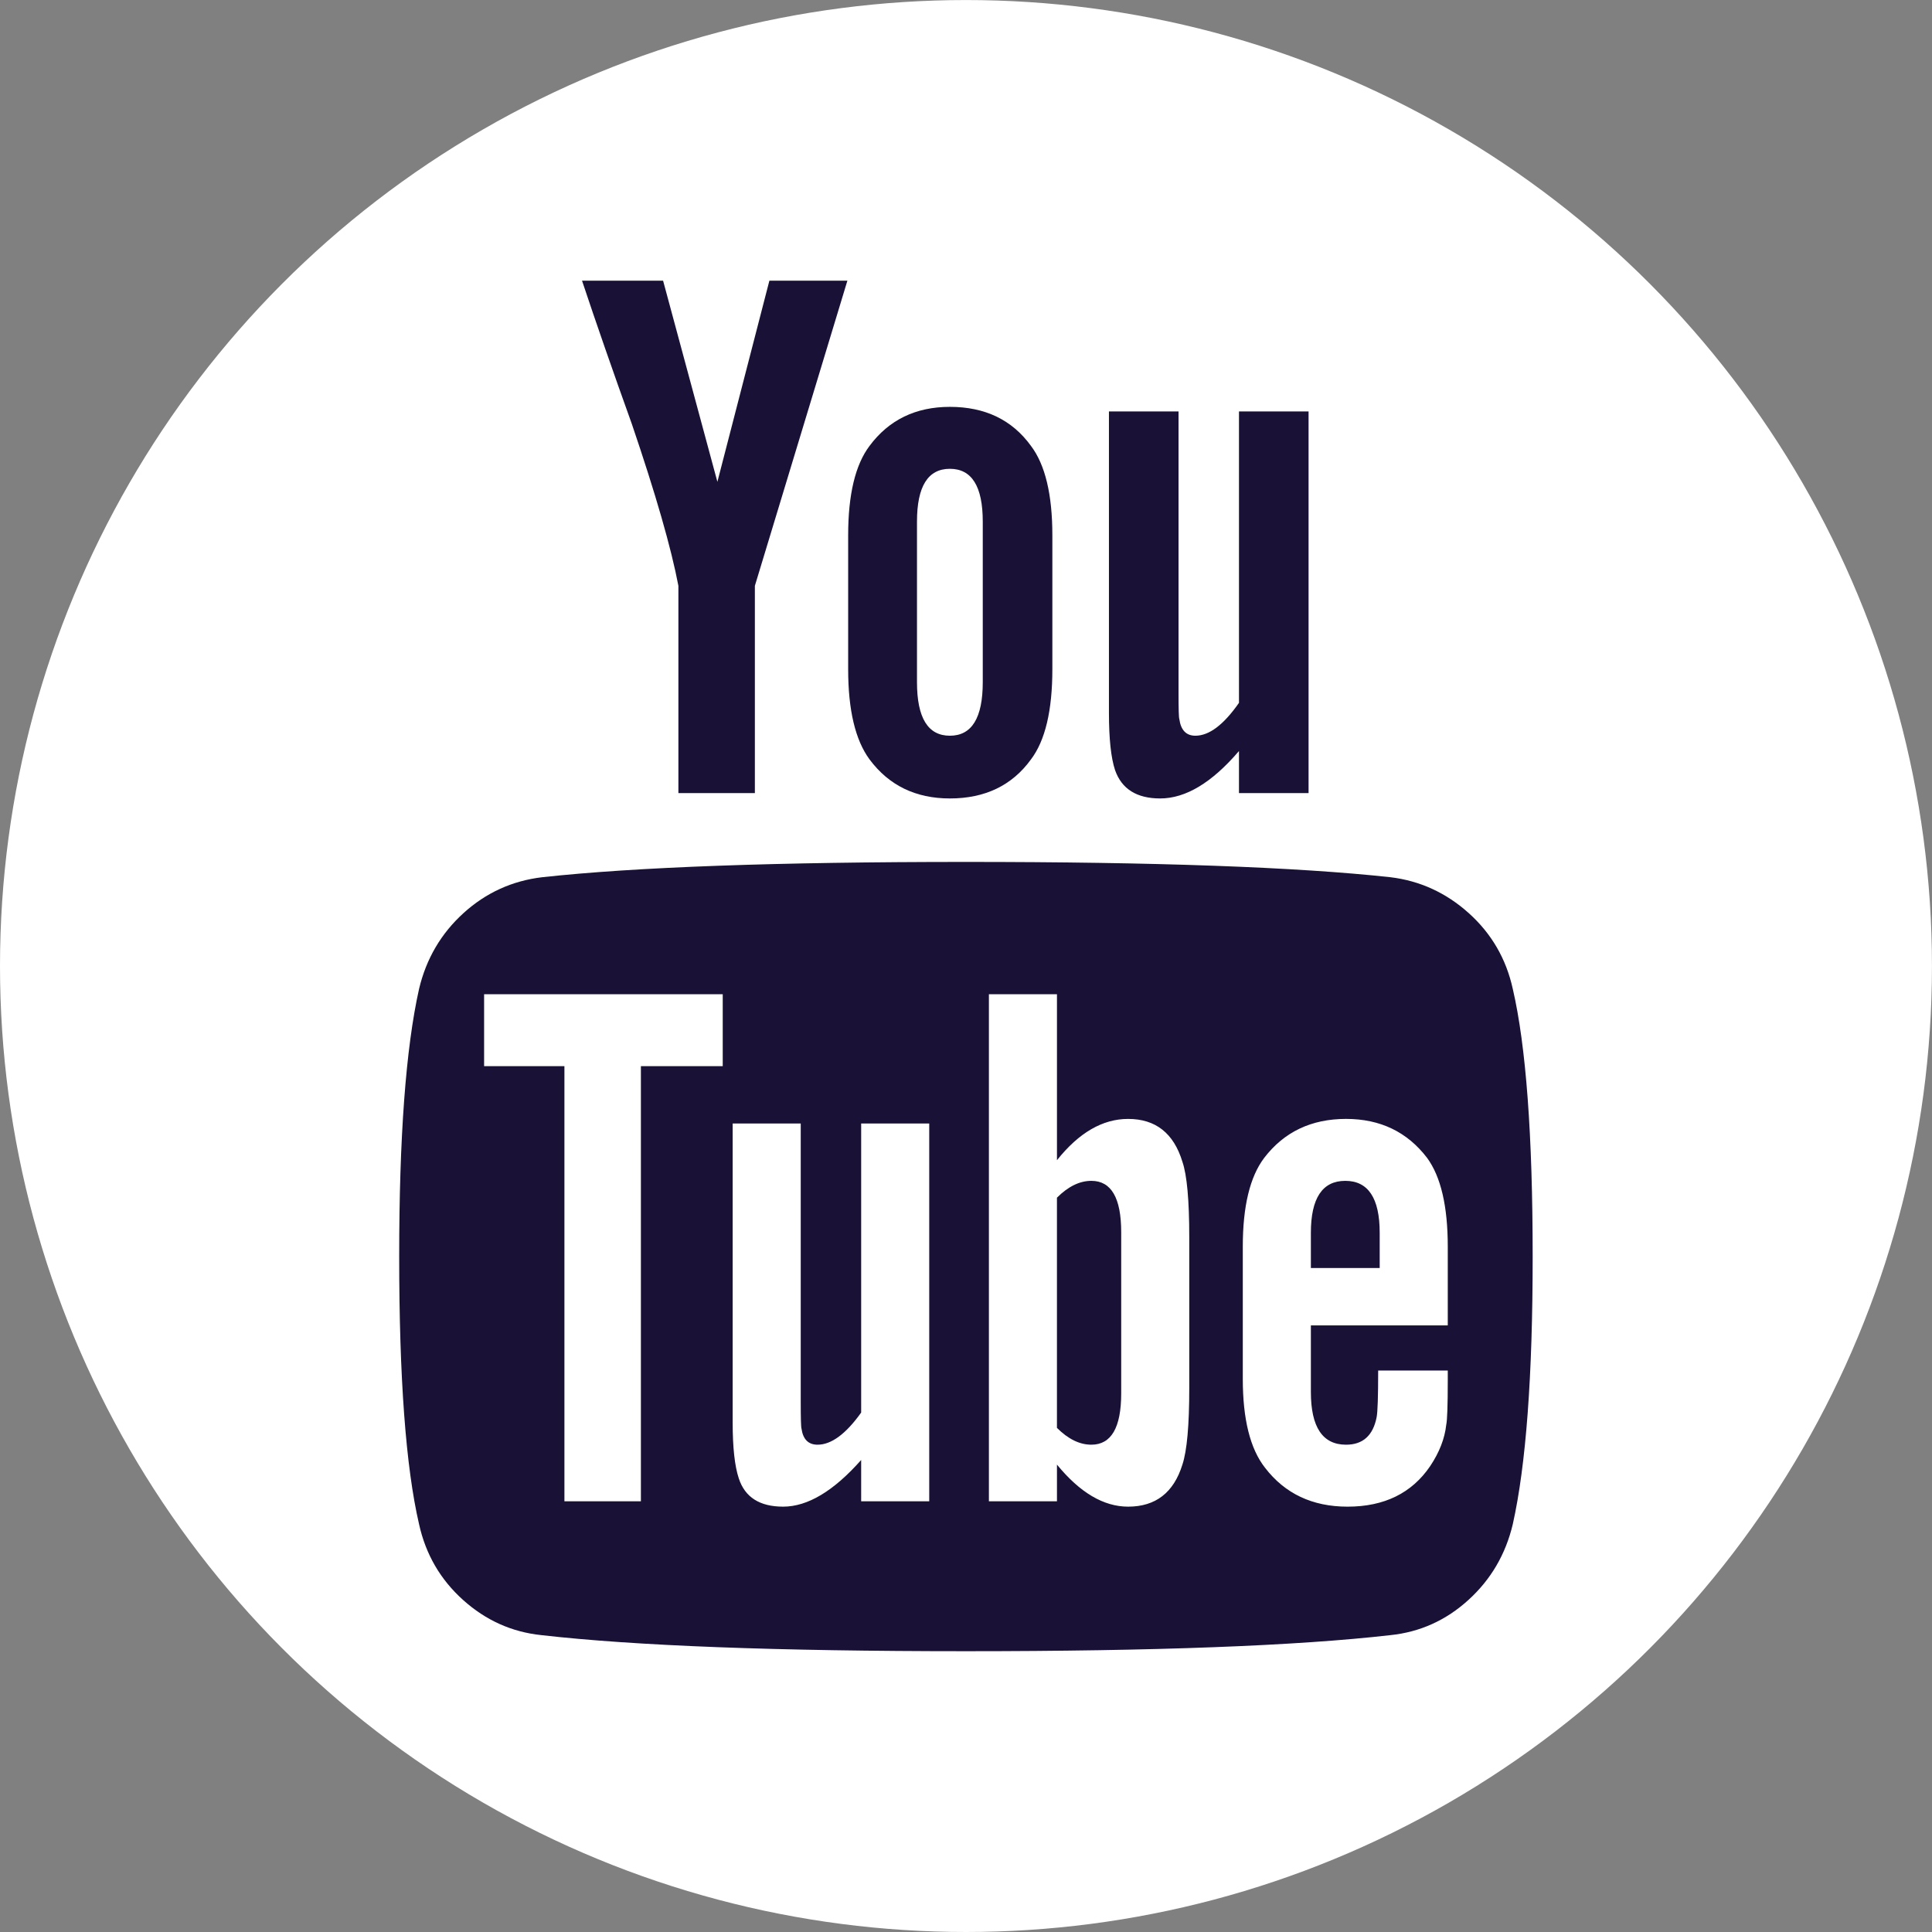 <?xml version="1.0" encoding="UTF-8" standalone="no"?>
<!-- Created with Inkscape (http://www.inkscape.org/) -->

<svg
        width="51.207mm"
        height="51.207mm"
        viewBox="0 0 51.207 51.207"
        version="1.1"
        id="svg5"
        inkscape:version="1.1 (c68e22c387, 2021-05-23)"
        sodipodi:docname="youtube.svg"
        xmlns:inkscape="http://www.inkscape.org/namespaces/inkscape"
        xmlns:sodipodi="http://sodipodi.sourceforge.net/DTD/sodipodi-0.dtd"
        xmlns="http://www.w3.org/2000/svg"
        xmlns:svg="http://www.w3.org/2000/svg">
    <rect x="0" y="0" width="51.207" height="51.207" fill="#808080" stroke="none"/>
    <sodipodi:namedview
            id="namedview7"
            pagecolor="#ffffff"
            bordercolor="#666666"
            borderopacity="1.0"
            inkscape:pageshadow="2"
            inkscape:pageopacity="0.0"
            inkscape:pagecheckerboard="0"
            inkscape:document-units="mm"
            showgrid="false"
            fit-margin-top="0"
            fit-margin-left="0"
            fit-margin-right="0"
            fit-margin-bottom="0"
            inkscape:zoom="0.51150169"
            inkscape:cx="-171.06493"
            inkscape:cy="128.05432"
            inkscape:window-width="1920"
            inkscape:window-height="1001"
            inkscape:window-x="-9"
            inkscape:window-y="450"
            inkscape:window-maximized="1"
            inkscape:current-layer="layer1"/>
    <defs
            id="defs2"/>
    <g
            inkscape:label="Camada 1"
            inkscape:groupmode="layer"
            id="layer1"
            transform="translate(-234.343,-115.094)">
        <g
                id="g2184"
                transform="translate(4.262,3.59)">
            <circle
                    style="fill:#ffffff;fill-opacity:1;stroke-width:0.026"
                    id="path873-7-0-2-9"
                    cx="255.684"
                    cy="137.108"
                    r="25.603"/>
            <g
                    id="g1021-3"
                    transform="matrix(0.071,0,0,0.071,237.52,118.943)"
                    style="fill:#1A1236;fill-opacity:1">
                <g
                        id="g961-6"
                        style="fill:#1A1236;fill-opacity:1">
                    <g
                            id="g959-6"
                            style="fill:#1A1236;fill-opacity:1">
                        <path
                                d="m 459.954,264.376 c -2.471,-11.233 -7.949,-20.653 -16.416,-28.264 -8.474,-7.611 -18.227,-12.085 -29.27,-13.418 -35.02,-3.806 -87.837,-5.708 -158.457,-5.708 -70.618,0 -123.341,1.903 -158.174,5.708 -11.227,1.333 -21.029,5.807 -29.407,13.418 -8.376,7.614 -13.896,17.035 -16.562,28.264 -4.948,22.083 -7.423,55.391 -7.423,99.931 0,45.299 2.475,78.61 7.423,99.93 2.478,11.225 7.951,20.653 16.421,28.261 8.47,7.614 18.225,11.991 29.263,13.134 35.026,3.997 87.847,5.996 158.461,5.996 70.609,0 123.44,-1.999 158.453,-5.996 11.043,-1.143 20.748,-5.52 29.126,-13.134 8.377,-7.607 13.897,-17.036 16.56,-28.261 4.948,-22.083 7.426,-55.391 7.426,-99.93 -10e-4,-45.3 -2.479,-78.612 -7.424,-99.931 z m -294.929,28.842 h -30.549 v 162.45 h -28.549 v -162.45 h -29.98 v -26.837 h 89.079 v 26.837 z m 77.085,162.45 H 216.7 v -15.421 c -10.278,11.615 -19.989,17.419 -29.125,17.419 -8.754,0 -14.275,-3.524 -16.556,-10.564 -1.521,-4.568 -2.286,-11.519 -2.286,-20.844 V 314.627 h 25.41 v 103.924 c 0,6.088 0.096,9.421 0.288,9.993 0.571,3.997 2.568,5.995 5.996,5.995 5.138,0 10.566,-3.997 16.274,-11.991 V 314.627 h 25.41 v 141.041 z m 97.073,-42.257 c 0,13.894 -0.855,23.417 -2.56,28.558 -3.244,10.462 -9.996,15.697 -20.273,15.697 -9.137,0 -17.986,-5.235 -26.556,-15.697 v 13.702 h -25.406 v -189.29 h 25.406 v 61.955 c 8.189,-10.273 17.036,-15.413 26.556,-15.413 10.277,0 17.029,5.331 20.273,15.988 1.704,4.948 2.56,14.369 2.56,28.264 z m 96.502,-23.408 h -51.104 v 24.839 c 0,13.134 4.374,19.697 13.131,19.697 6.279,0 10.089,-3.422 11.42,-10.28 0.376,-1.902 0.571,-7.706 0.571,-17.412 h 25.981 v 3.71 c 0,9.329 -0.195,14.846 -0.572,16.563 -0.567,5.133 -2.56,10.273 -5.995,15.413 -6.852,10.089 -17.139,15.133 -30.841,15.133 -13.127,0 -23.407,-4.855 -30.833,-14.558 -5.517,-7.043 -8.275,-18.083 -8.275,-33.12 v -49.396 c 0,-15.036 2.662,-26.076 7.987,-33.119 7.427,-9.705 17.61,-14.558 30.557,-14.558 12.755,0 22.85,4.853 30.263,14.558 5.146,7.043 7.71,18.083 7.71,33.119 z"
                                id="path947-6"
                                style="fill:#1A1236;fill-opacity:1"/>
                        <path
                                d="m 302.634,336.043 c -4.38,0 -8.658,2.101 -12.847,6.283 v 85.934 c 4.188,4.186 8.467,6.279 12.847,6.279 7.419,0 11.14,-6.372 11.14,-19.13 v -60.236 c -10e-4,-12.755 -3.713,-19.13 -11.14,-19.13 z"
                                id="path949-6"
                                style="fill:#1A1236;fill-opacity:1"/>
                        <path
                                d="m 397.428,336.043 c -8.565,0 -12.847,6.475 -12.847,19.41 v 13.134 h 25.693 v -13.134 c 0,-12.942 -4.284,-19.41 -12.846,-19.41 z"
                                id="path951-0"
                                style="fill:#1A1236;fill-opacity:1"/>
                        <path
                                d="m 148.473,113.917 v 77.375 h 28.549 V 113.917 L 211.563,0 H 182.442 L 163.032,75.089 142.759,0 h -30.262 c 5.33,15.99 11.516,33.785 18.559,53.391 8.947,26.265 14.749,46.444 17.417,60.526 z"
                                id="path953-1"
                                style="fill:#1A1236;fill-opacity:1"/>
                        <path
                                d="m 249.82,193.291 c 13.134,0 23.219,-4.854 30.262,-14.561 5.332,-7.043 7.994,-18.274 7.994,-33.689 V 95.075 c 0,-15.225 -2.669,-26.363 -7.994,-33.406 -7.043,-9.707 -17.128,-14.561 -30.262,-14.561 -12.756,0 -22.75,4.854 -29.98,14.561 -5.327,7.043 -7.992,18.181 -7.992,33.406 v 49.965 c 0,15.225 2.662,26.457 7.992,33.689 7.233,9.708 17.223,14.562 29.98,14.562 z M 237.541,89.935 c 0,-13.134 4.093,-19.701 12.279,-19.701 8.186,0 12.275,6.567 12.275,19.701 v 59.955 c 0,13.328 -4.089,19.985 -12.275,19.985 -8.186,0 -12.279,-6.661 -12.279,-19.985 V 89.935 Z"
                                id="path955-6"
                                style="fill:#1A1236;fill-opacity:1"/>
                        <path
                                d="m 328.328,193.291 c 9.523,0 19.328,-5.901 29.413,-17.705 v 15.703 h 25.981 V 48.822 h -25.981 v 108.777 c -5.712,8.186 -11.133,12.275 -16.279,12.275 -3.429,0 -5.428,-2.093 -5.996,-6.28 -0.191,-0.381 -0.287,-3.715 -0.287,-9.994 V 48.822 h -25.981 v 112.492 c 0,9.705 0.767,16.84 2.286,21.411 2.477,7.043 8.09,10.566 16.844,10.566 z"
                                id="path957-6"
                                style="fill:#1A1236;fill-opacity:1"/>
                    </g>
                </g>
                <g
                        id="g963-1"
                        style="fill:#1A1236;fill-opacity:1"/>
                <g
                        id="g965-6"
                        style="fill:#1A1236;fill-opacity:1"/>
                <g
                        id="g967-2"
                        style="fill:#1A1236;fill-opacity:1"/>
                <g
                        id="g969-31"
                        style="fill:#1A1236;fill-opacity:1"/>
                <g
                        id="g971-0"
                        style="fill:#1A1236;fill-opacity:1"/>
                <g
                        id="g973-1"
                        style="fill:#1A1236;fill-opacity:1"/>
                <g
                        id="g975-4"
                        style="fill:#1A1236;fill-opacity:1"/>
                <g
                        id="g977-5"
                        style="fill:#1A1236;fill-opacity:1"/>
                <g
                        id="g979-3"
                        style="fill:#1A1236;fill-opacity:1"/>
                <g
                        id="g981-7"
                        style="fill:#1A1236;fill-opacity:1"/>
                <g
                        id="g983-08"
                        style="fill:#1A1236;fill-opacity:1"/>
                <g
                        id="g985-18"
                        style="fill:#1A1236;fill-opacity:1"/>
                <g
                        id="g987-5"
                        style="fill:#1A1236;fill-opacity:1"/>
                <g
                        id="g989-1"
                        style="fill:#1A1236;fill-opacity:1"/>
                <g
                        id="g991-68"
                        style="fill:#1A1236;fill-opacity:1"/>
            </g>
        </g>
    </g>
</svg>
